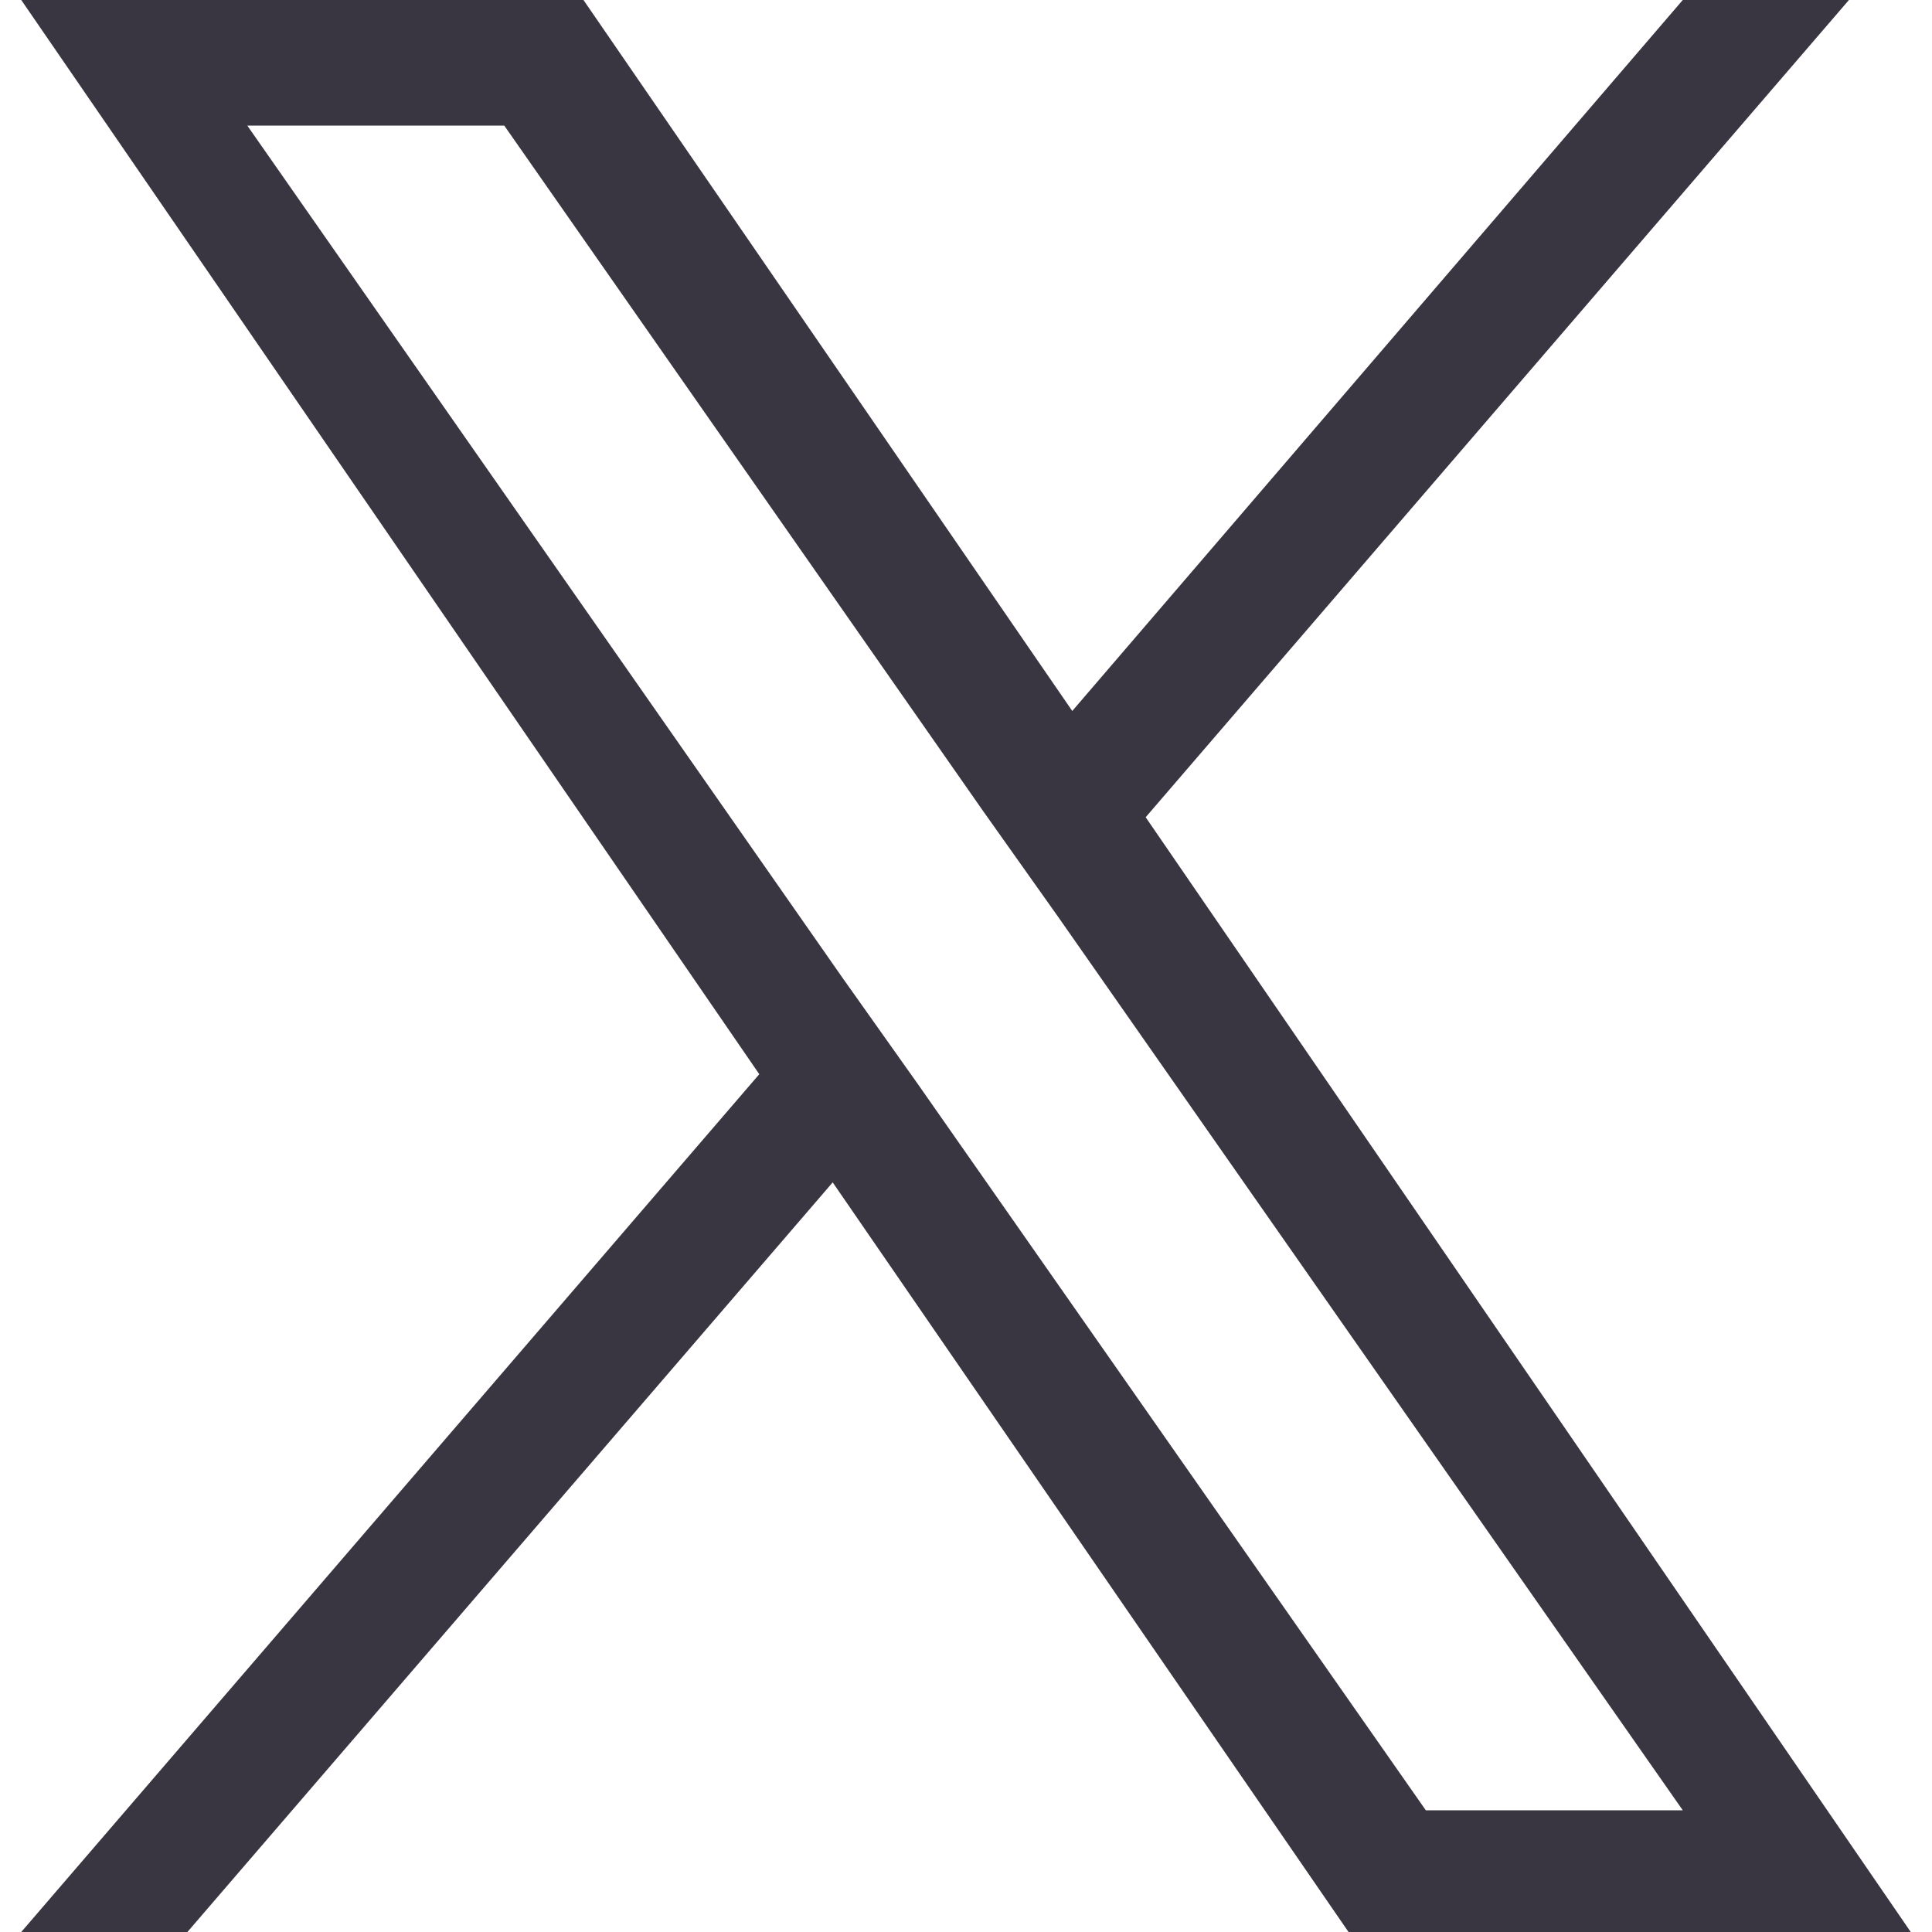 <?xml version="1.0" encoding="UTF-8"?>
<svg id="_レイヤー_1" data-name="レイヤー_1" xmlns="http://www.w3.org/2000/svg" version="1.1" viewBox="0 0 100 100">
  <!-- Generator: Adobe Illustrator 29.0.1, SVG Export Plug-In . SVG Version: 2.1.0 Build 192)  -->
  <defs>
    <style>
      .st0 {
        fill: #393641;
      }
    </style>
  </defs>
  <path class="st0" d="M59.3,42.3L95.7,0h-8.6l-31.6,36.8L30.2,0H1.1l38.2,55.6L1.1,100h8.6l33.4-38.8,26.7,38.8h29.1l-39.6-57.7h0ZM47.5,56.1l-3.9-5.5L12.8,6.5h13.3l24.8,35.5,3.9,5.5,32.3,46.2h-13.3l-26.3-37.6h0Z"/>
</svg>